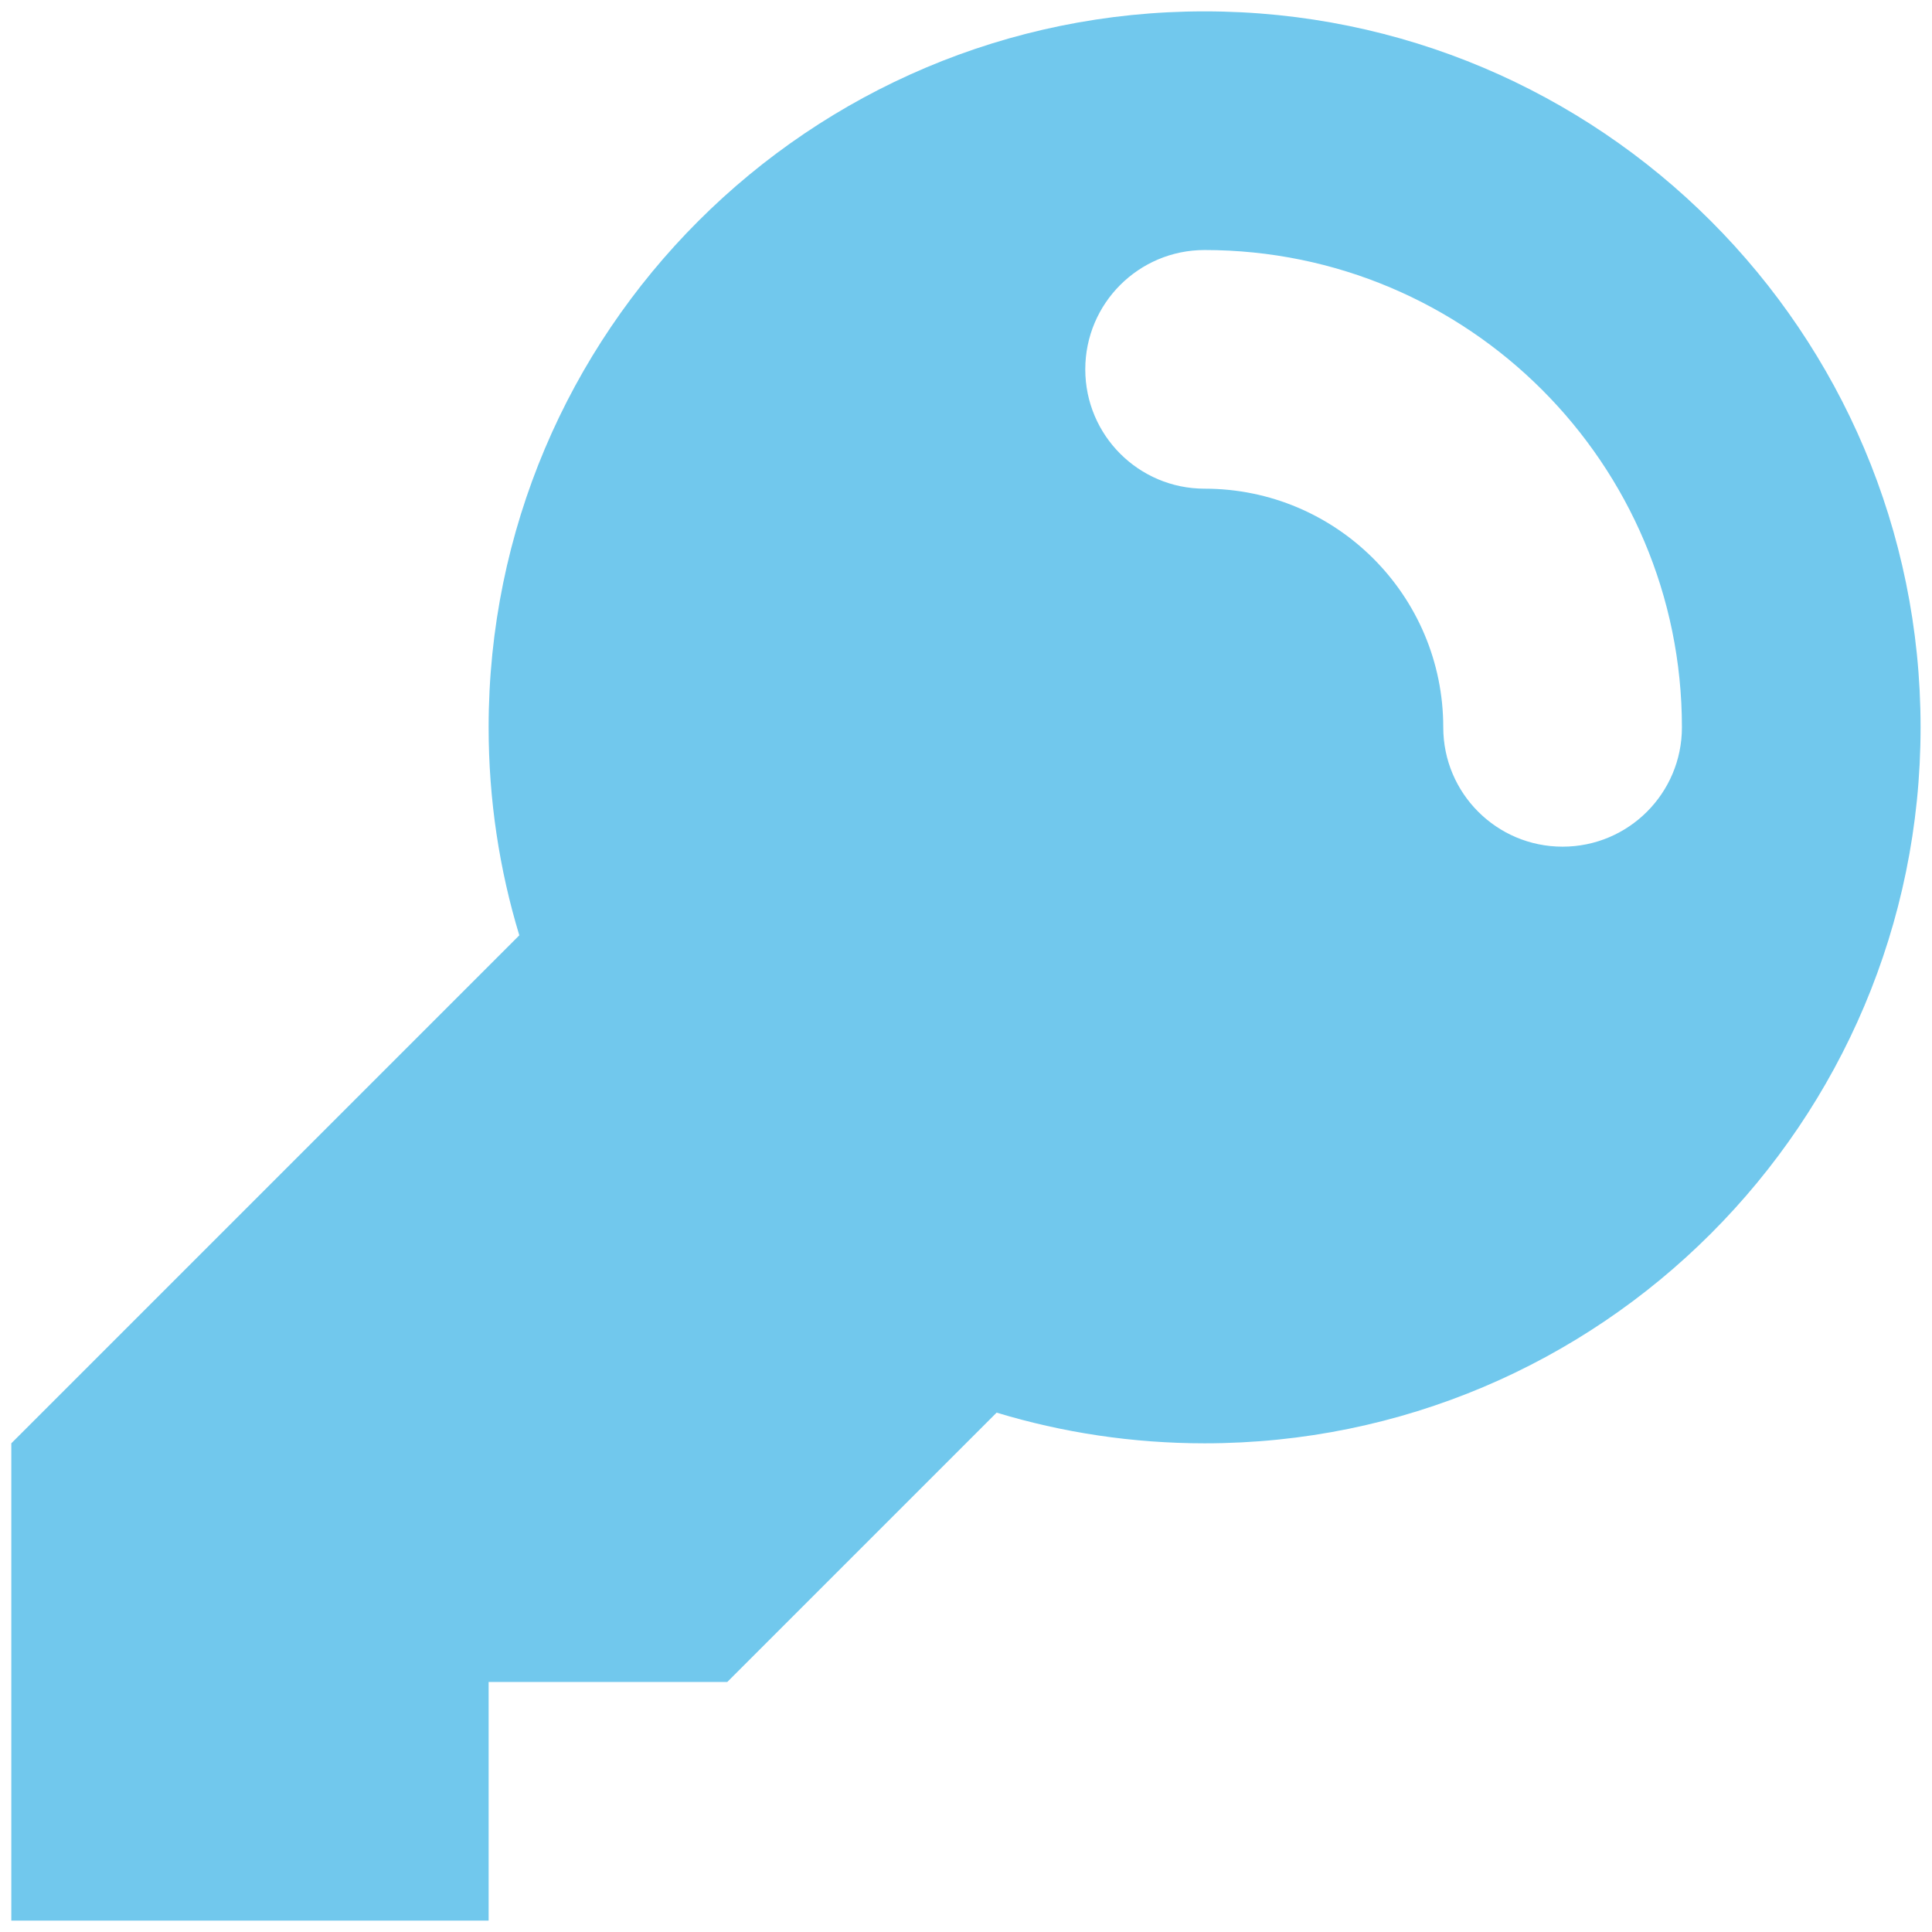 <svg width="34" height="34" viewBox="0 0 34 34" fill="none" xmlns="http://www.w3.org/2000/svg">
<path fill-rule="evenodd" clip-rule="evenodd" d="M33.799 12.8C33.799 19.759 28.158 25.4 21.199 25.4C19.926 25.4 18.697 25.211 17.539 24.86L12.799 29.6H8.599V33.8H0.199V25.4L9.139 16.46C8.788 15.302 8.599 14.073 8.599 12.8C8.599 5.841 14.24 0.2 21.199 0.2C28.158 0.2 33.799 5.841 33.799 12.8ZM21.199 4.4C20.039 4.4 19.099 5.34 19.099 6.5C19.099 7.66 20.039 8.6 21.199 8.6C23.519 8.6 25.399 10.481 25.399 12.8C25.399 13.96 26.339 14.9 27.499 14.9C28.659 14.9 29.599 13.96 29.599 12.8C29.599 8.161 25.838 4.4 21.199 4.4Z" fill="#71C8ED"/>
</svg>
